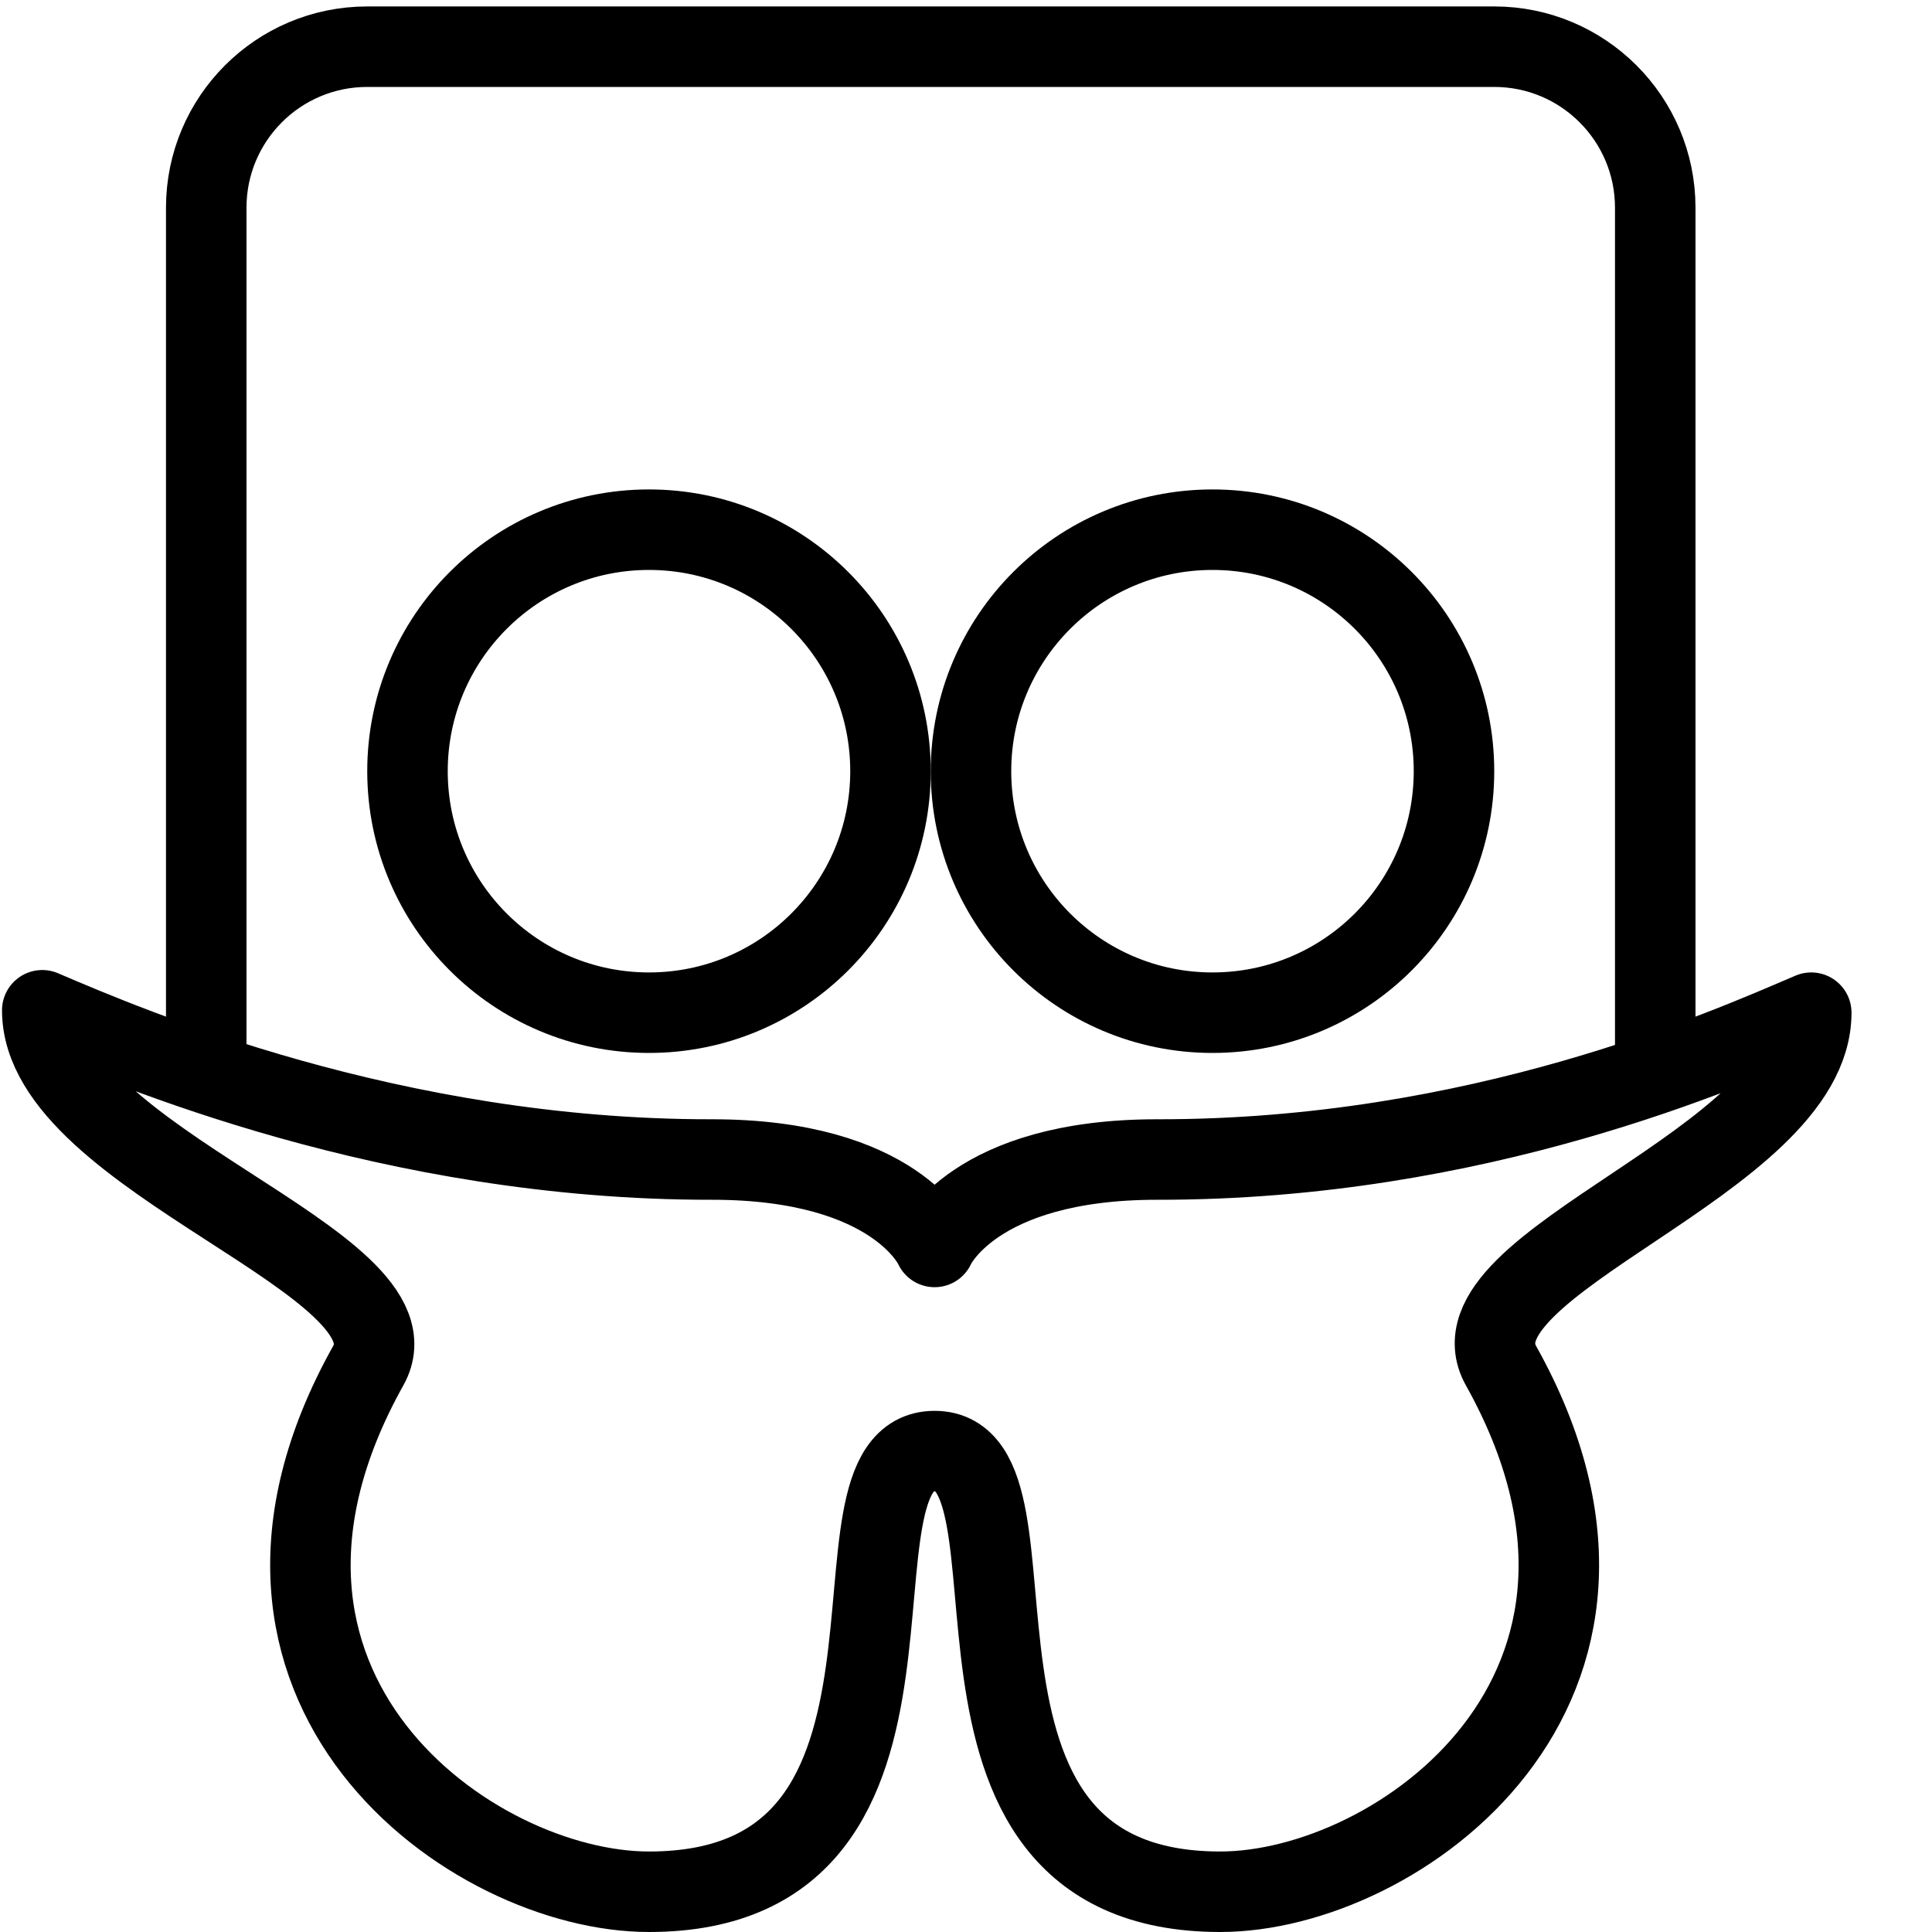 <?xml version="1.0" encoding="utf-8"?>
<!-- Generator: Adobe Illustrator 16.0.3, SVG Export Plug-In . SVG Version: 6.00 Build 0)  -->
<!DOCTYPE svg PUBLIC "-//W3C//DTD SVG 1.1//EN" "http://www.w3.org/Graphics/SVG/1.1/DTD/svg11.dtd">
<svg version="1.1" xmlns="http://www.w3.org/2000/svg" xmlns:xlink="http://www.w3.org/1999/xlink" x="0px" y="0px" width="24px"
	 height="24px" viewBox="0 0 24 24" enable-background="new 0 0 24 24" xml:space="preserve">
<g id="Outline_Icons">
	<g>
		<path fill="none" stroke="#000000" stroke-linejoin="round" stroke-miterlimit="10" d="M11.61,18.026
			c1.548,0-0.452,5.474,3.548,5.474c2.206,0,5.729-2.524,3.489-6.533c-0.715-1.278,3.853-2.529,3.853-4.387
			c-1.082,0.462-4.145,1.829-8.121,1.824c-2.296-0.002-2.769,1.086-2.769,1.086s-0.472-1.088-2.769-1.086
			c-3.977,0.005-7.234-1.391-8.316-1.854c0,1.858,4.764,3.138,4.049,4.416C2.333,20.976,5.856,23.5,8.062,23.5
			C12.062,23.5,10.062,18.026,11.61,18.026z"/>
		<path fill="none" stroke="#000000" stroke-linejoin="round" stroke-miterlimit="10" d="M20.562,13.341V2.58c0-1.104-0.896-2-2-2
			h-14c-1.105,0-2,0.896-2,2v10.754"/>
		<circle fill="none" stroke="#000000" stroke-linejoin="round" stroke-miterlimit="10" cx="15.062" cy="9.58" r="3"/>
		<circle fill="none" stroke="#000000" stroke-linejoin="round" stroke-miterlimit="10" cx="8.062" cy="9.58" r="3"/>
	</g>
</g>
<g id="Frames-24px">
	<rect fill="none" width="24" height="24"/>
</g>
</svg>
